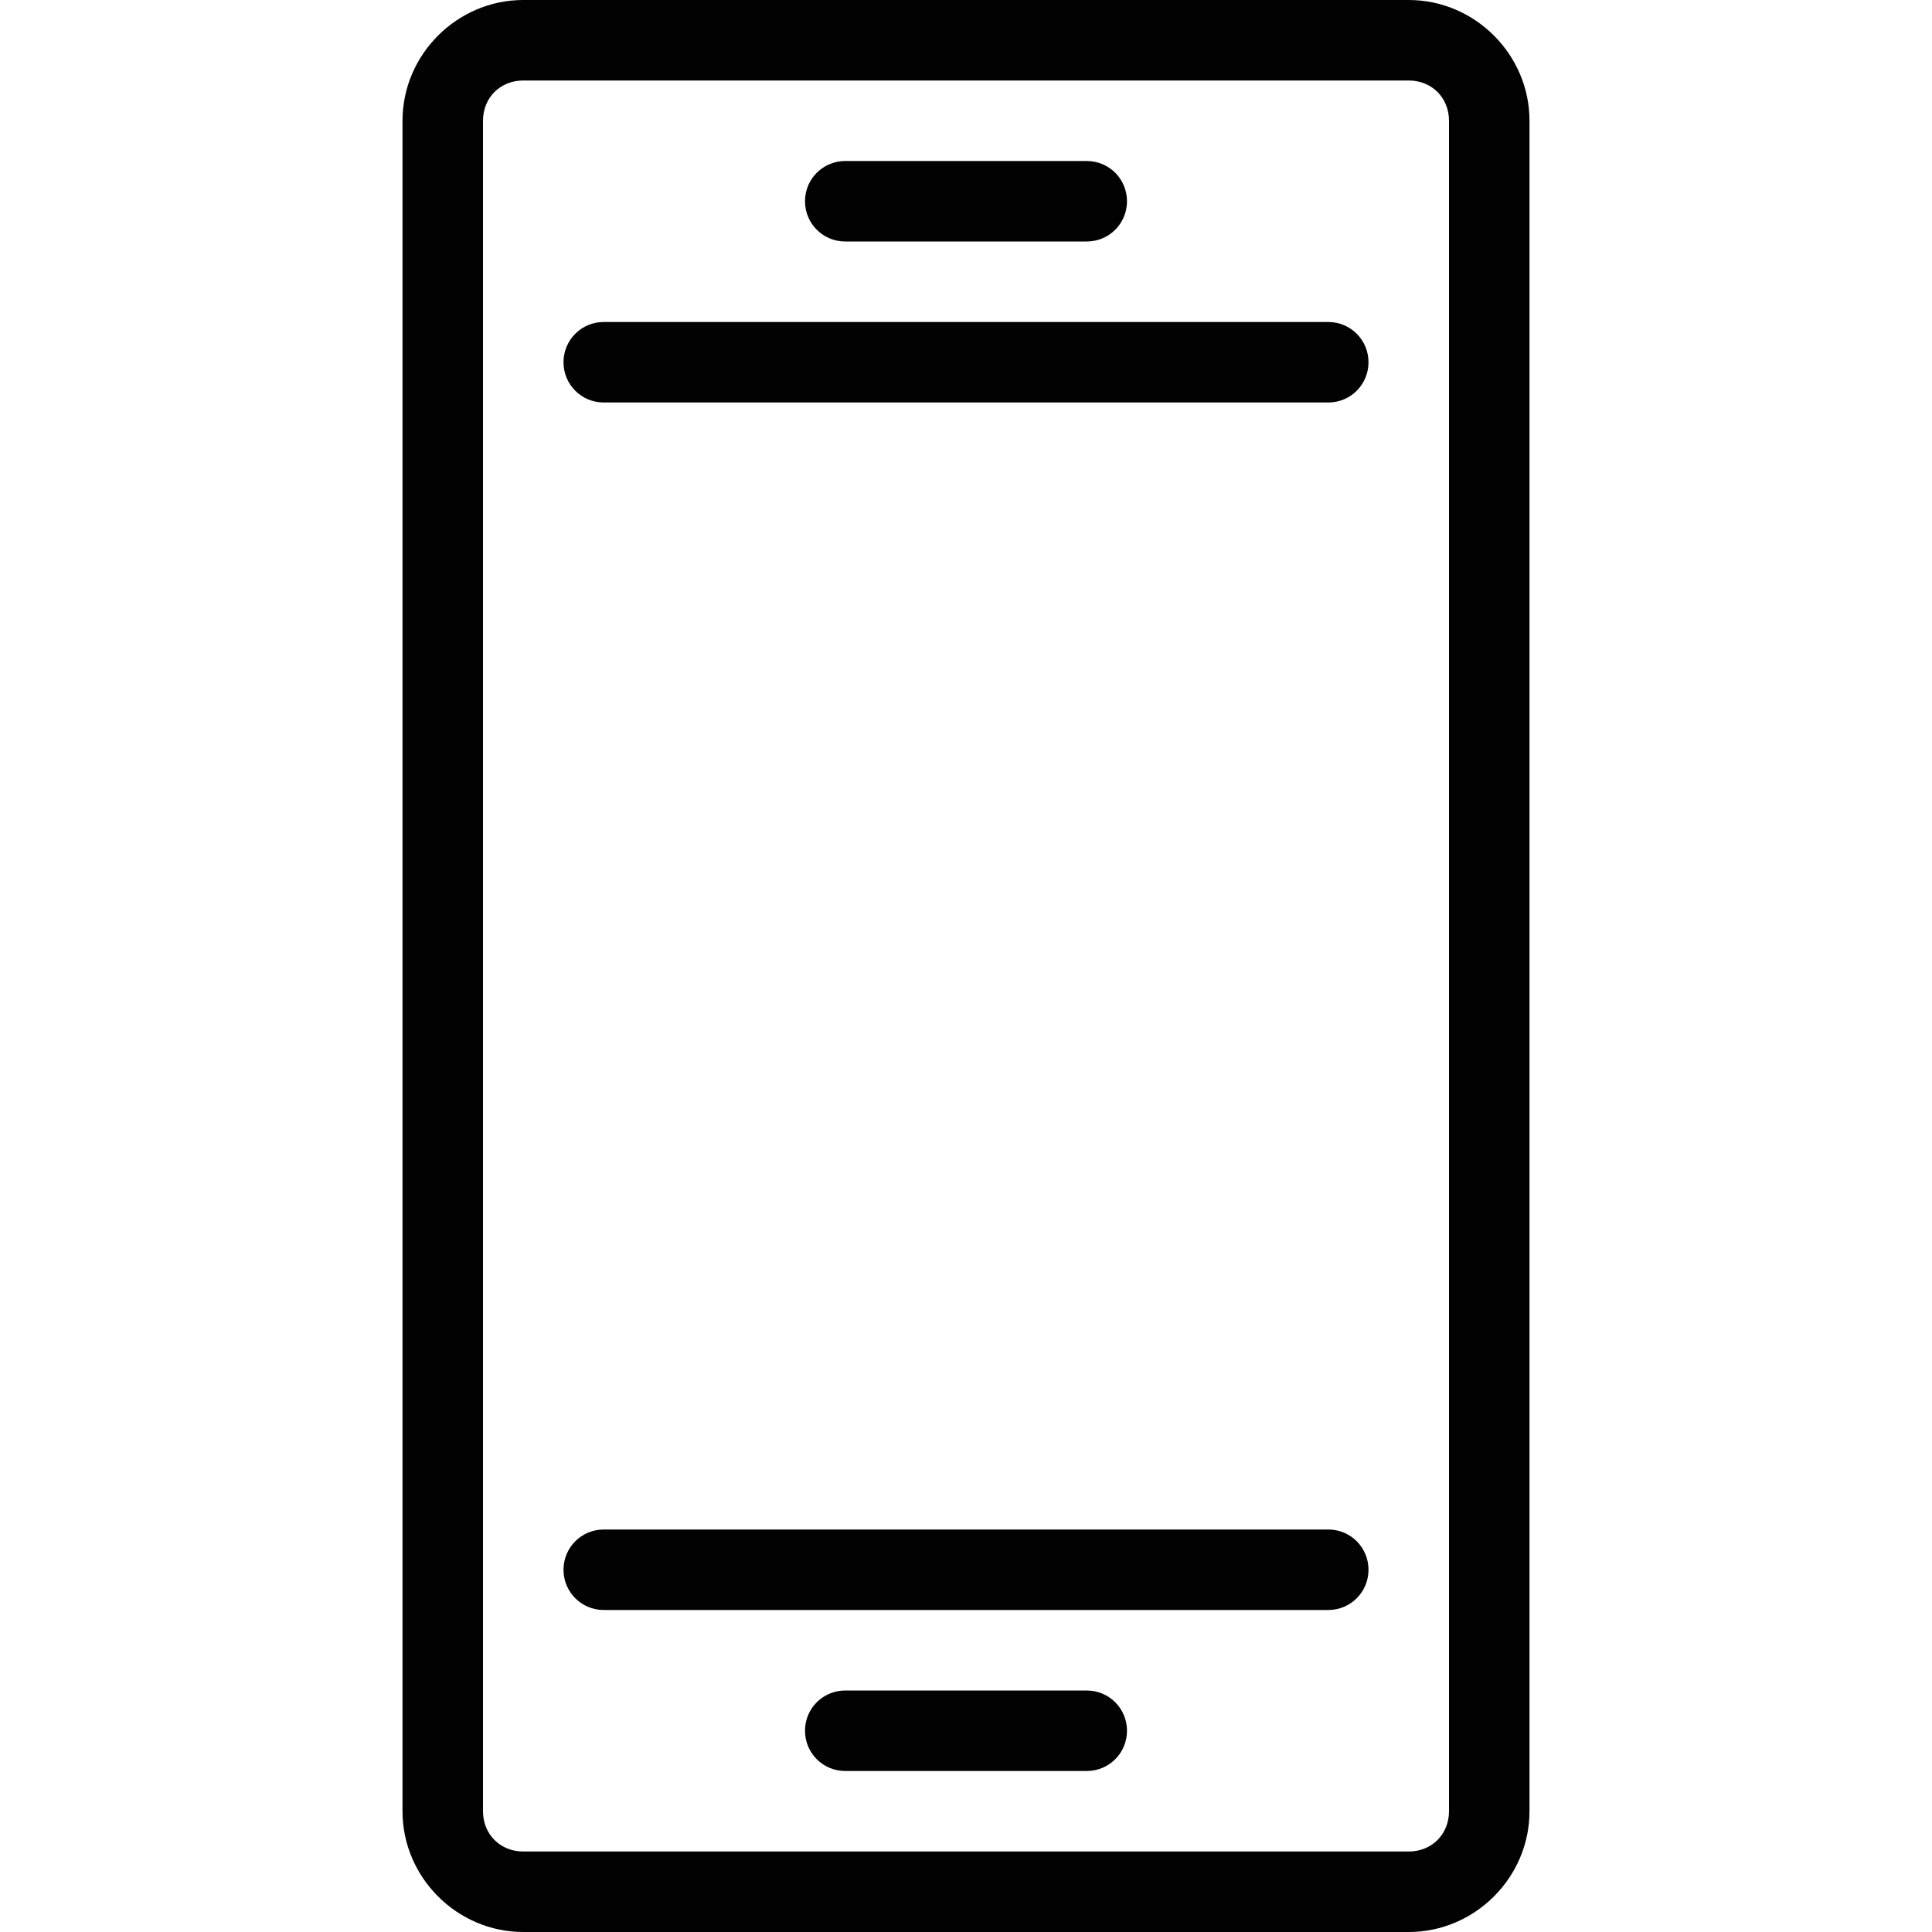 <svg xmlns="http://www.w3.org/2000/svg" viewBox="0 0 24 24" width="24" height="24"><path d="M7.5 5h9c.277 0 .5-.223.5-.5s-.223-.5-.5-.5h-9c-.277 0-.5.223-.5.5s.223.5.5.5zm3-2h3c.277 0 .5-.223.5-.5s-.223-.5-.5-.5h-3c-.277 0-.5.223-.5.5s.223.5.5.5zm-3 16h9c.277 0 .5.223.5.5s-.223.5-.5.5h-9c-.277 0-.5-.223-.5-.5s.223-.5.5-.5zm3 2h3c.277 0 .5.223.5.5s-.223.5-.5.5h-3c-.277 0-.5-.223-.5-.5s.223-.5.5-.5zm-4-21C5.678 0 5 .678 5 1.5v21c0 .822.678 1.5 1.5 1.5h11c.822 0 1.5-.678 1.5-1.5v-21c0-.822-.678-1.5-1.5-1.5h-11zm0 1h11c.286 0 .5.214.5.5v21c0 .286-.214.5-.5.5h-11c-.286 0-.5-.214-.5-.5v-21c0-.286.214-.5.5-.5z" opacity=".99"/></svg>